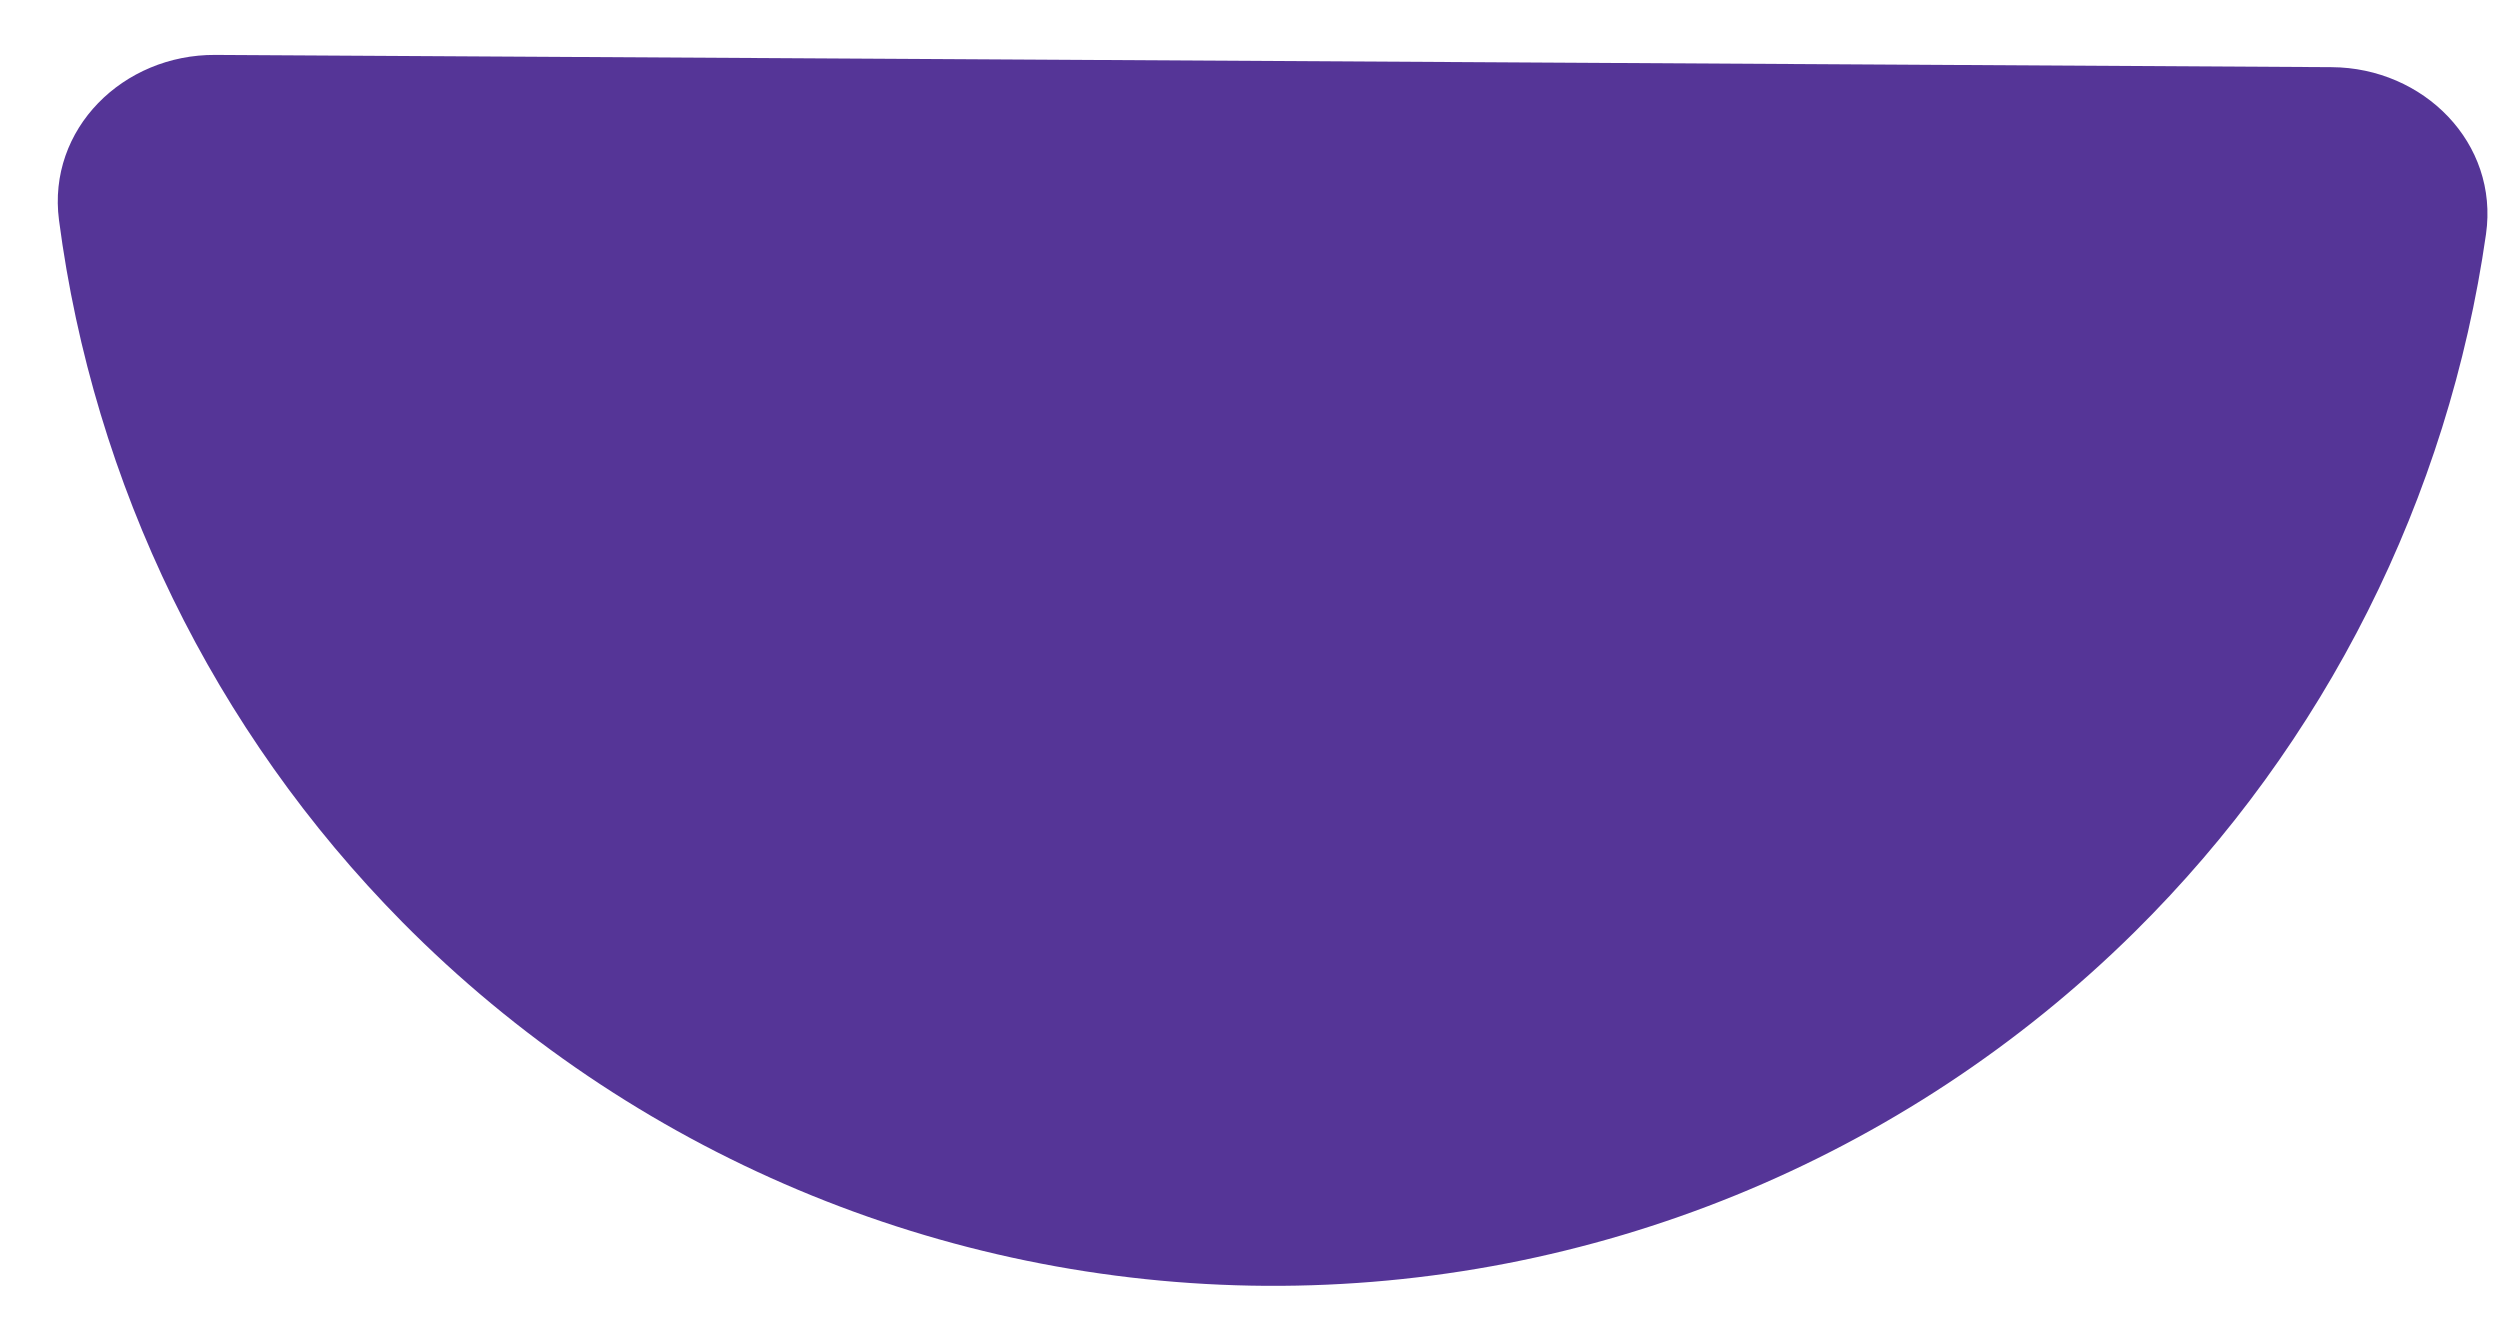 <svg width="30" height="16" viewBox="0 0 30 16" fill="none" xmlns="http://www.w3.org/2000/svg">
<path d="M2.584 0.659C1.479 0.652 0.565 1.547 0.708 2.642C1.123 5.806 2.56 8.77 4.828 11.065C7.569 13.837 11.298 15.407 15.196 15.43C19.094 15.452 22.842 13.925 25.614 11.185C27.909 8.916 29.381 5.969 29.832 2.81C29.988 1.717 29.084 0.812 27.979 0.806L15.281 0.732L2.584 0.659Z" fill="#553597"/>
</svg>

